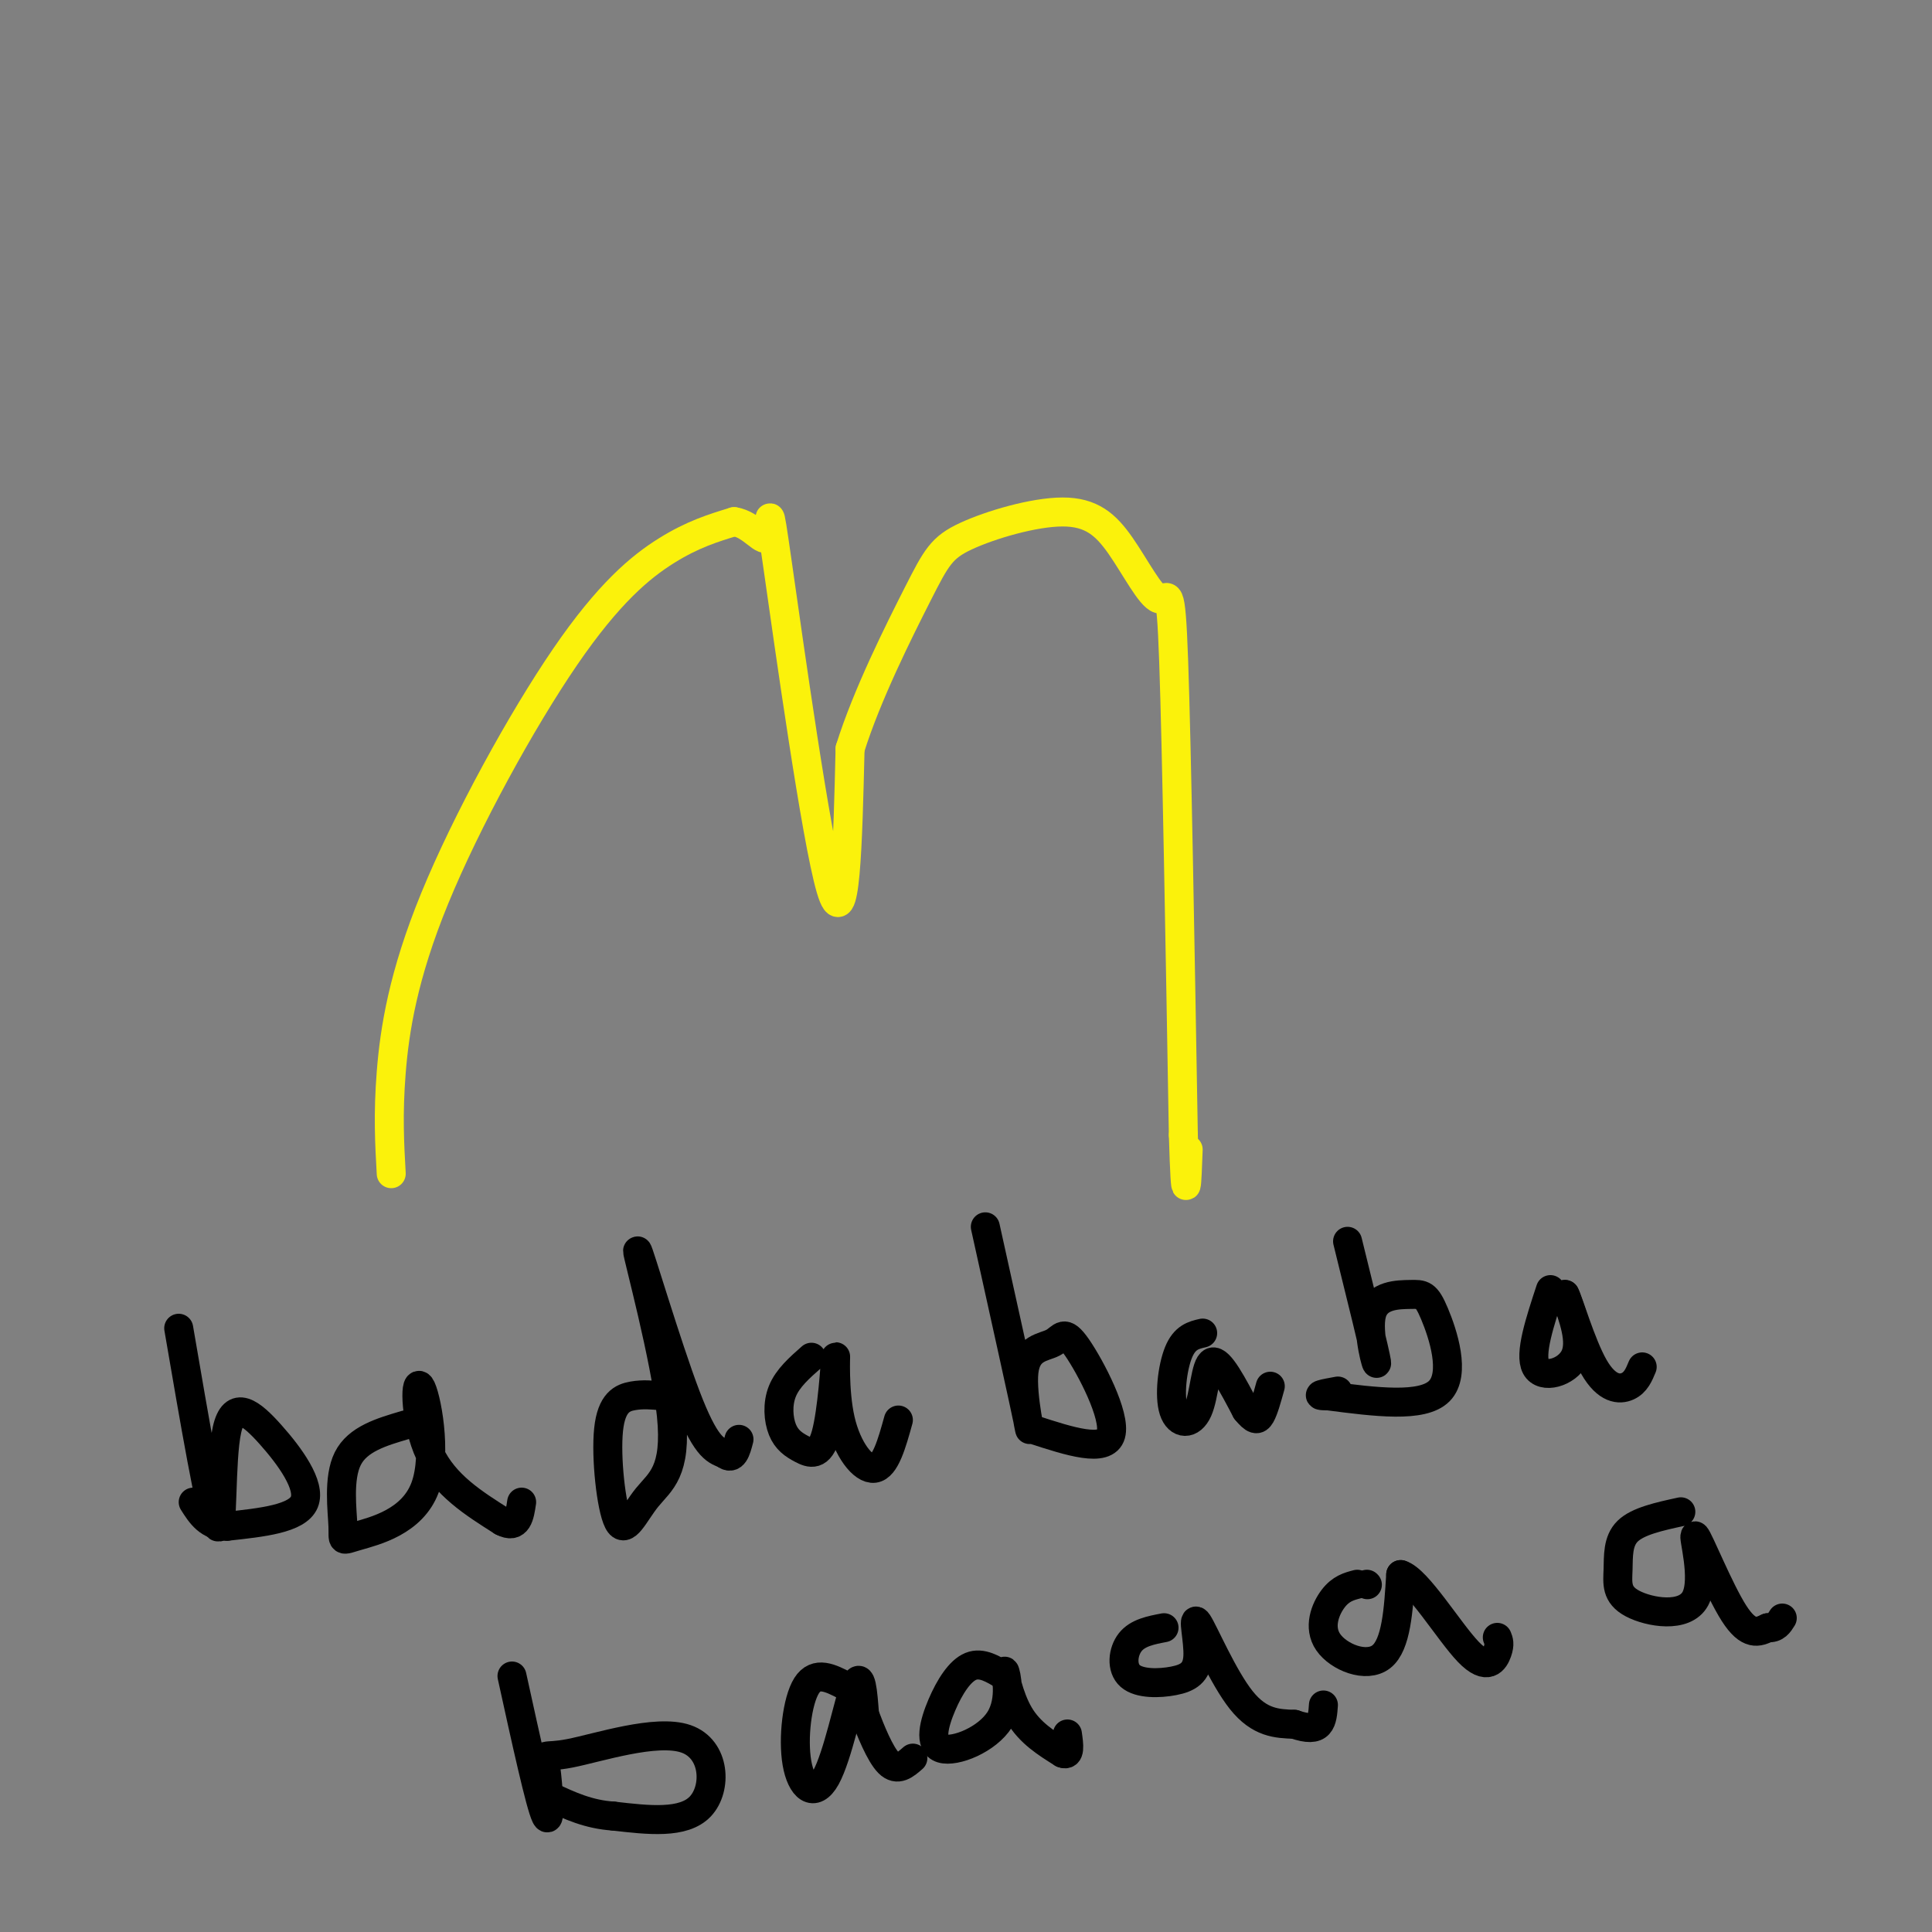<svg viewBox='0 0 400 400' version='1.1' xmlns='http://www.w3.org/2000/svg' xmlns:xlink='http://www.w3.org/1999/xlink'><rect x="0" y="0" width="400" height="400" fill="#808080" stroke="none"/><g fill='none' stroke='#FBF20B' stroke-width='6' stroke-linecap='round' stroke-linejoin='round'><path d='M81,243c-0.346,-6.148 -0.692,-12.297 0,-21c0.692,-8.703 2.423,-19.962 9,-36c6.577,-16.038 18.002,-36.856 27,-50c8.998,-13.144 15.571,-18.612 21,-22c5.429,-3.388 9.715,-4.694 14,-6'/><path d='M152,108c3.793,0.549 6.274,4.920 7,3c0.726,-1.920 -0.305,-10.132 2,6c2.305,16.132 7.944,56.609 11,67c3.056,10.391 3.528,-9.305 4,-29'/><path d='M176,155c3.464,-11.103 10.125,-24.360 14,-32c3.875,-7.640 4.963,-9.662 10,-12c5.037,-2.338 14.021,-4.991 20,-5c5.979,-0.009 8.953,2.626 12,7c3.047,4.374 6.166,10.485 8,11c1.834,0.515 2.381,-4.567 3,13c0.619,17.567 1.309,57.784 2,98'/><path d='M245,235c0.500,16.833 0.750,9.917 1,3'/></g>
<g fill='none' stroke='#000000' stroke-width='6' stroke-linecap='round' stroke-linejoin='round'><path d='M283,328c0.000,0.000 0.100,0.100 0.1,0.1'/><path d='M37,275c3.346,19.520 6.692,39.040 8,41c1.308,1.960 0.577,-13.640 2,-20c1.423,-6.360 4.998,-3.482 9,1c4.002,4.482 8.429,10.566 7,14c-1.429,3.434 -8.715,4.217 -16,5'/><path d='M47,316c-3.833,0.000 -5.417,-2.500 -7,-5'/><path d='M84,295c-4.983,1.463 -9.966,2.926 -12,7c-2.034,4.074 -1.119,10.759 -1,14c0.119,3.241 -0.556,3.037 3,2c3.556,-1.037 11.345,-2.907 14,-10c2.655,-7.093 0.176,-19.410 -1,-21c-1.176,-1.590 -1.050,7.546 2,14c3.050,6.454 9.025,10.227 15,14'/><path d='M104,315c3.167,1.667 3.583,-1.167 4,-4'/><path d='M137,289c-1.941,-0.189 -3.883,-0.377 -6,0c-2.117,0.377 -4.410,1.320 -5,7c-0.590,5.680 0.521,16.099 2,19c1.479,2.901 3.324,-1.714 6,-5c2.676,-3.286 6.181,-5.242 5,-17c-1.181,-11.758 -7.049,-33.320 -7,-34c0.049,-0.680 6.014,19.520 10,30c3.986,10.480 5.993,11.240 8,12'/><path d='M150,301c1.833,1.500 2.417,-0.750 3,-3'/><path d='M168,281c-2.450,2.158 -4.901,4.315 -6,7c-1.099,2.685 -0.847,5.896 0,8c0.847,2.104 2.288,3.101 4,4c1.712,0.899 3.696,1.699 5,-3c1.304,-4.699 1.927,-14.899 2,-16c0.073,-1.101 -0.403,6.896 1,13c1.403,6.104 4.687,10.315 7,10c2.313,-0.315 3.657,-5.158 5,-10'/><path d='M204,254c4.080,18.423 8.161,36.846 9,41c0.839,4.154 -1.562,-5.962 -1,-11c0.562,-5.038 4.089,-5.000 6,-6c1.911,-1.000 2.207,-3.038 5,1c2.793,4.038 8.084,14.154 7,18c-1.084,3.846 -8.542,1.423 -16,-1'/><path d='M249,276c-1.861,0.427 -3.722,0.855 -5,4c-1.278,3.145 -1.971,9.008 -1,12c0.971,2.992 3.608,3.113 5,0c1.392,-3.113 1.541,-9.461 3,-10c1.459,-0.539 4.230,4.730 7,10'/><path d='M258,292c1.667,2.044 2.333,2.156 3,1c0.667,-1.156 1.333,-3.578 2,-6'/><path d='M279,257c2.863,11.579 5.726,23.157 6,25c0.274,1.843 -2.043,-6.050 -1,-10c1.043,-3.950 5.444,-3.956 8,-4c2.556,-0.044 3.265,-0.127 5,4c1.735,4.127 4.496,12.465 1,16c-3.496,3.535 -13.248,2.268 -23,1'/><path d='M275,289c-3.500,0.000 -0.750,-0.500 2,-1'/><path d='M321,267c-2.200,6.689 -4.400,13.378 -3,16c1.400,2.622 6.400,1.178 8,-2c1.600,-3.178 -0.200,-8.089 -2,-13'/><path d='M324,268c0.667,1.095 3.333,10.333 6,15c2.667,4.667 5.333,4.762 7,4c1.667,-0.762 2.333,-2.381 3,-4'/><path d='M106,347c2.929,13.352 5.859,26.703 7,29c1.141,2.297 0.494,-6.462 0,-10c-0.494,-3.538 -0.833,-1.856 5,-3c5.833,-1.144 17.840,-5.116 24,-3c6.160,2.116 6.474,10.319 3,14c-3.474,3.681 -10.737,2.841 -18,2'/><path d='M127,376c-5.167,-0.333 -9.083,-2.167 -13,-4'/><path d='M175,349c-3.018,-1.560 -6.035,-3.120 -8,0c-1.965,3.120 -2.877,10.919 -2,16c0.877,5.081 3.544,7.445 6,3c2.456,-4.445 4.702,-15.699 6,-19c1.298,-3.301 1.649,1.349 2,6'/><path d='M179,355c1.200,3.200 3.200,8.200 5,10c1.800,1.800 3.400,0.400 5,-1'/><path d='M208,347c-2.375,-1.455 -4.750,-2.911 -7,-2c-2.250,0.911 -4.374,4.188 -6,8c-1.626,3.812 -2.753,8.160 0,9c2.753,0.840 9.387,-1.826 12,-6c2.613,-4.174 1.203,-9.854 1,-10c-0.203,-0.146 0.799,5.244 3,9c2.201,3.756 5.600,5.878 9,8'/><path d='M220,363c1.667,0.667 1.333,-1.667 1,-4'/><path d='M241,337c-2.730,0.522 -5.460,1.045 -7,3c-1.540,1.955 -1.890,5.343 0,7c1.890,1.657 6.020,1.582 9,1c2.980,-0.582 4.809,-1.671 5,-5c0.191,-3.329 -1.256,-8.896 0,-7c1.256,1.896 5.216,11.256 9,16c3.784,4.744 7.392,4.872 11,5'/><path d='M268,357c2.778,0.956 4.222,0.844 5,0c0.778,-0.844 0.889,-2.422 1,-4'/><path d='M281,328c-1.696,0.440 -3.393,0.881 -5,3c-1.607,2.119 -3.125,5.917 -1,9c2.125,3.083 7.893,5.452 11,3c3.107,-2.452 3.554,-9.726 4,-17'/><path d='M290,326c3.429,0.952 10.000,11.833 14,16c4.000,4.167 5.429,1.619 6,0c0.571,-1.619 0.286,-2.310 0,-3'/><path d='M348,313c-4.441,0.968 -8.882,1.936 -11,4c-2.118,2.064 -1.912,5.224 -2,8c-0.088,2.776 -0.468,5.169 3,7c3.468,1.831 10.785,3.099 13,-1c2.215,-4.099 -0.673,-13.565 0,-13c0.673,0.565 4.907,11.161 8,16c3.093,4.839 5.047,3.919 7,3'/><path d='M366,337c1.667,0.167 2.333,-0.917 3,-2'/></g>
</svg>